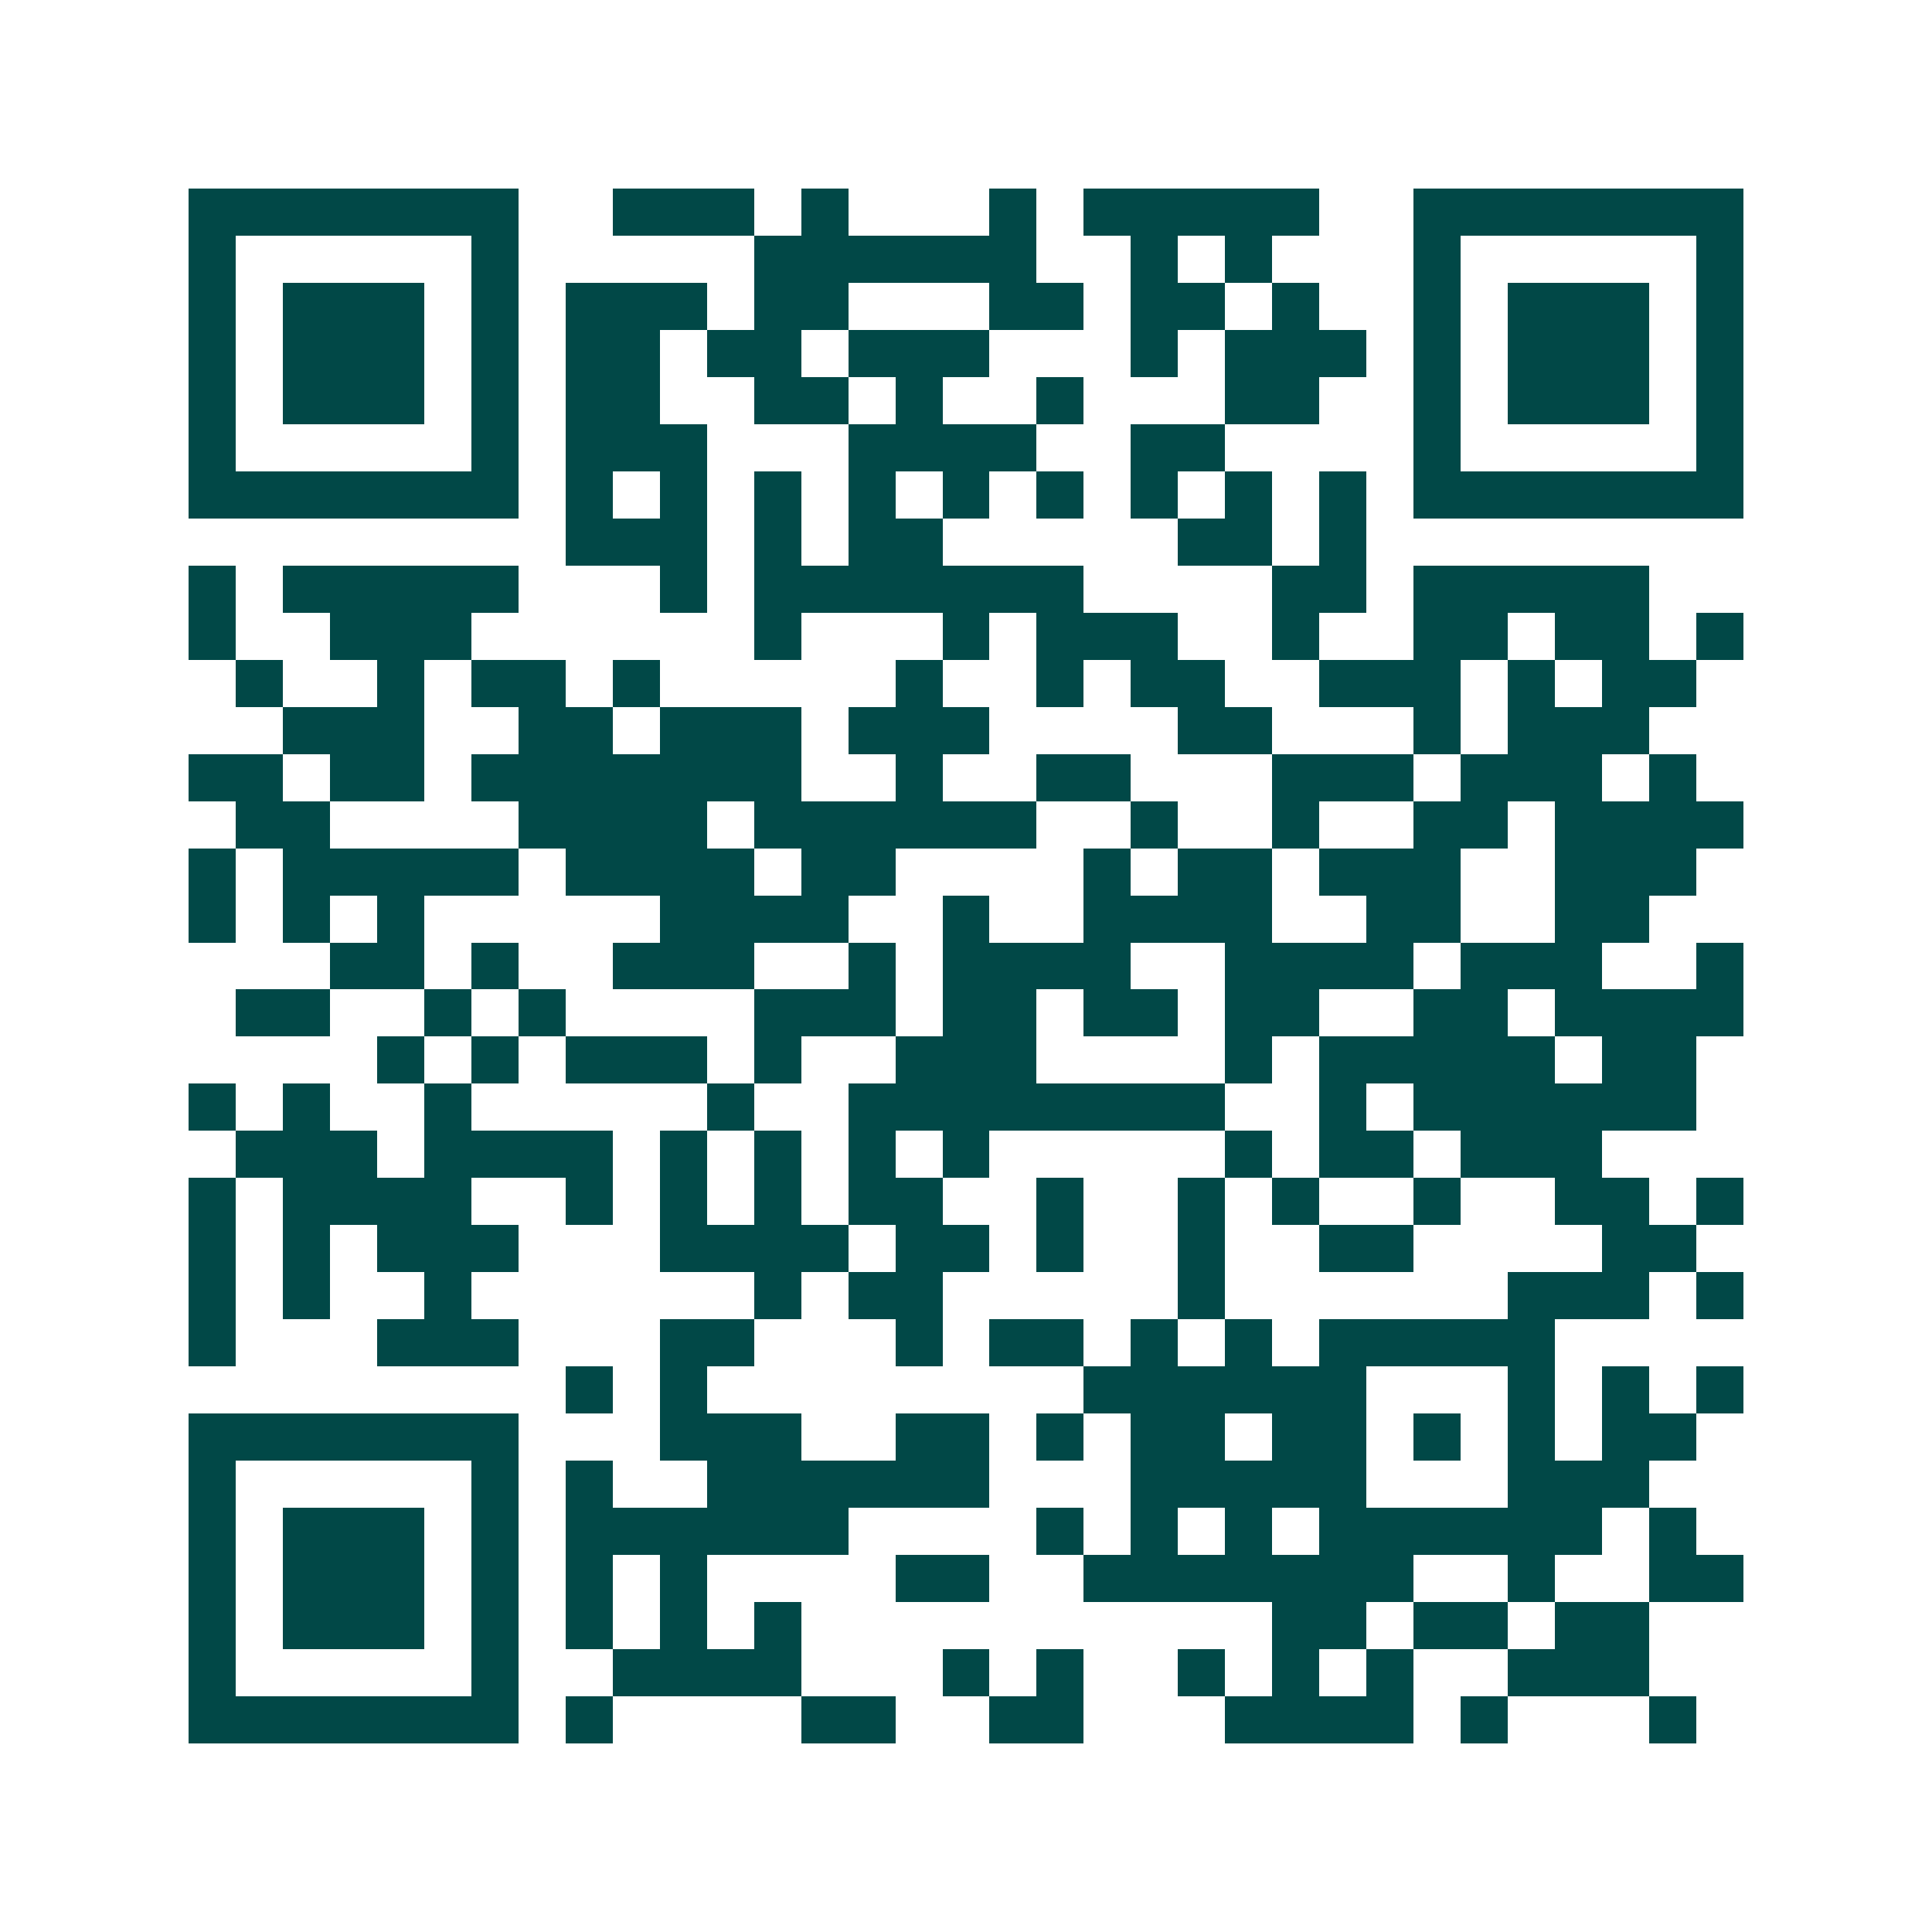 <svg xmlns="http://www.w3.org/2000/svg" width="200" height="200" viewBox="0 0 41 41" shape-rendering="crispEdges"><path fill="#ffffff" d="M0 0h41v41H0z"/><path stroke="#014847" d="M4 4.5h7m2 0h3m1 0h1m3 0h1m1 0h5m2 0h7M4 5.5h1m5 0h1m5 0h6m2 0h1m1 0h1m3 0h1m5 0h1M4 6.5h1m1 0h3m1 0h1m1 0h3m1 0h2m3 0h2m1 0h2m1 0h1m2 0h1m1 0h3m1 0h1M4 7.5h1m1 0h3m1 0h1m1 0h2m1 0h2m1 0h3m3 0h1m1 0h3m1 0h1m1 0h3m1 0h1M4 8.5h1m1 0h3m1 0h1m1 0h2m2 0h2m1 0h1m2 0h1m3 0h2m2 0h1m1 0h3m1 0h1M4 9.5h1m5 0h1m1 0h3m3 0h4m2 0h2m4 0h1m5 0h1M4 10.5h7m1 0h1m1 0h1m1 0h1m1 0h1m1 0h1m1 0h1m1 0h1m1 0h1m1 0h1m1 0h7M12 11.5h3m1 0h1m1 0h2m5 0h2m1 0h1M4 12.5h1m1 0h5m3 0h1m1 0h7m4 0h2m1 0h5M4 13.5h1m2 0h3m6 0h1m3 0h1m1 0h3m2 0h1m2 0h2m1 0h2m1 0h1M5 14.5h1m2 0h1m1 0h2m1 0h1m5 0h1m2 0h1m1 0h2m2 0h3m1 0h1m1 0h2M6 15.5h3m2 0h2m1 0h3m1 0h3m4 0h2m3 0h1m1 0h3M4 16.5h2m1 0h2m1 0h7m2 0h1m2 0h2m3 0h3m1 0h3m1 0h1M5 17.5h2m4 0h4m1 0h6m2 0h1m2 0h1m2 0h2m1 0h4M4 18.5h1m1 0h5m1 0h4m1 0h2m4 0h1m1 0h2m1 0h3m2 0h3M4 19.5h1m1 0h1m1 0h1m5 0h4m2 0h1m2 0h4m2 0h2m2 0h2M7 20.5h2m1 0h1m2 0h3m2 0h1m1 0h4m2 0h4m1 0h3m2 0h1M5 21.5h2m2 0h1m1 0h1m4 0h3m1 0h2m1 0h2m1 0h2m2 0h2m1 0h4M8 22.5h1m1 0h1m1 0h3m1 0h1m2 0h3m4 0h1m1 0h5m1 0h2M4 23.5h1m1 0h1m2 0h1m5 0h1m2 0h8m2 0h1m1 0h6M5 24.5h3m1 0h4m1 0h1m1 0h1m1 0h1m1 0h1m5 0h1m1 0h2m1 0h3M4 25.5h1m1 0h4m2 0h1m1 0h1m1 0h1m1 0h2m2 0h1m2 0h1m1 0h1m2 0h1m2 0h2m1 0h1M4 26.5h1m1 0h1m1 0h3m3 0h4m1 0h2m1 0h1m2 0h1m2 0h2m4 0h2M4 27.5h1m1 0h1m2 0h1m6 0h1m1 0h2m5 0h1m6 0h3m1 0h1M4 28.5h1m3 0h3m3 0h2m3 0h1m1 0h2m1 0h1m1 0h1m1 0h5M12 29.5h1m1 0h1m8 0h6m3 0h1m1 0h1m1 0h1M4 30.5h7m3 0h3m2 0h2m1 0h1m1 0h2m1 0h2m1 0h1m1 0h1m1 0h2M4 31.5h1m5 0h1m1 0h1m2 0h6m3 0h5m3 0h3M4 32.5h1m1 0h3m1 0h1m1 0h6m4 0h1m1 0h1m1 0h1m1 0h6m1 0h1M4 33.5h1m1 0h3m1 0h1m1 0h1m1 0h1m4 0h2m2 0h7m2 0h1m2 0h2M4 34.5h1m1 0h3m1 0h1m1 0h1m1 0h1m1 0h1m10 0h2m1 0h2m1 0h2M4 35.5h1m5 0h1m2 0h4m3 0h1m1 0h1m2 0h1m1 0h1m1 0h1m2 0h3M4 36.5h7m1 0h1m4 0h2m2 0h2m3 0h4m1 0h1m3 0h1"/></svg>
